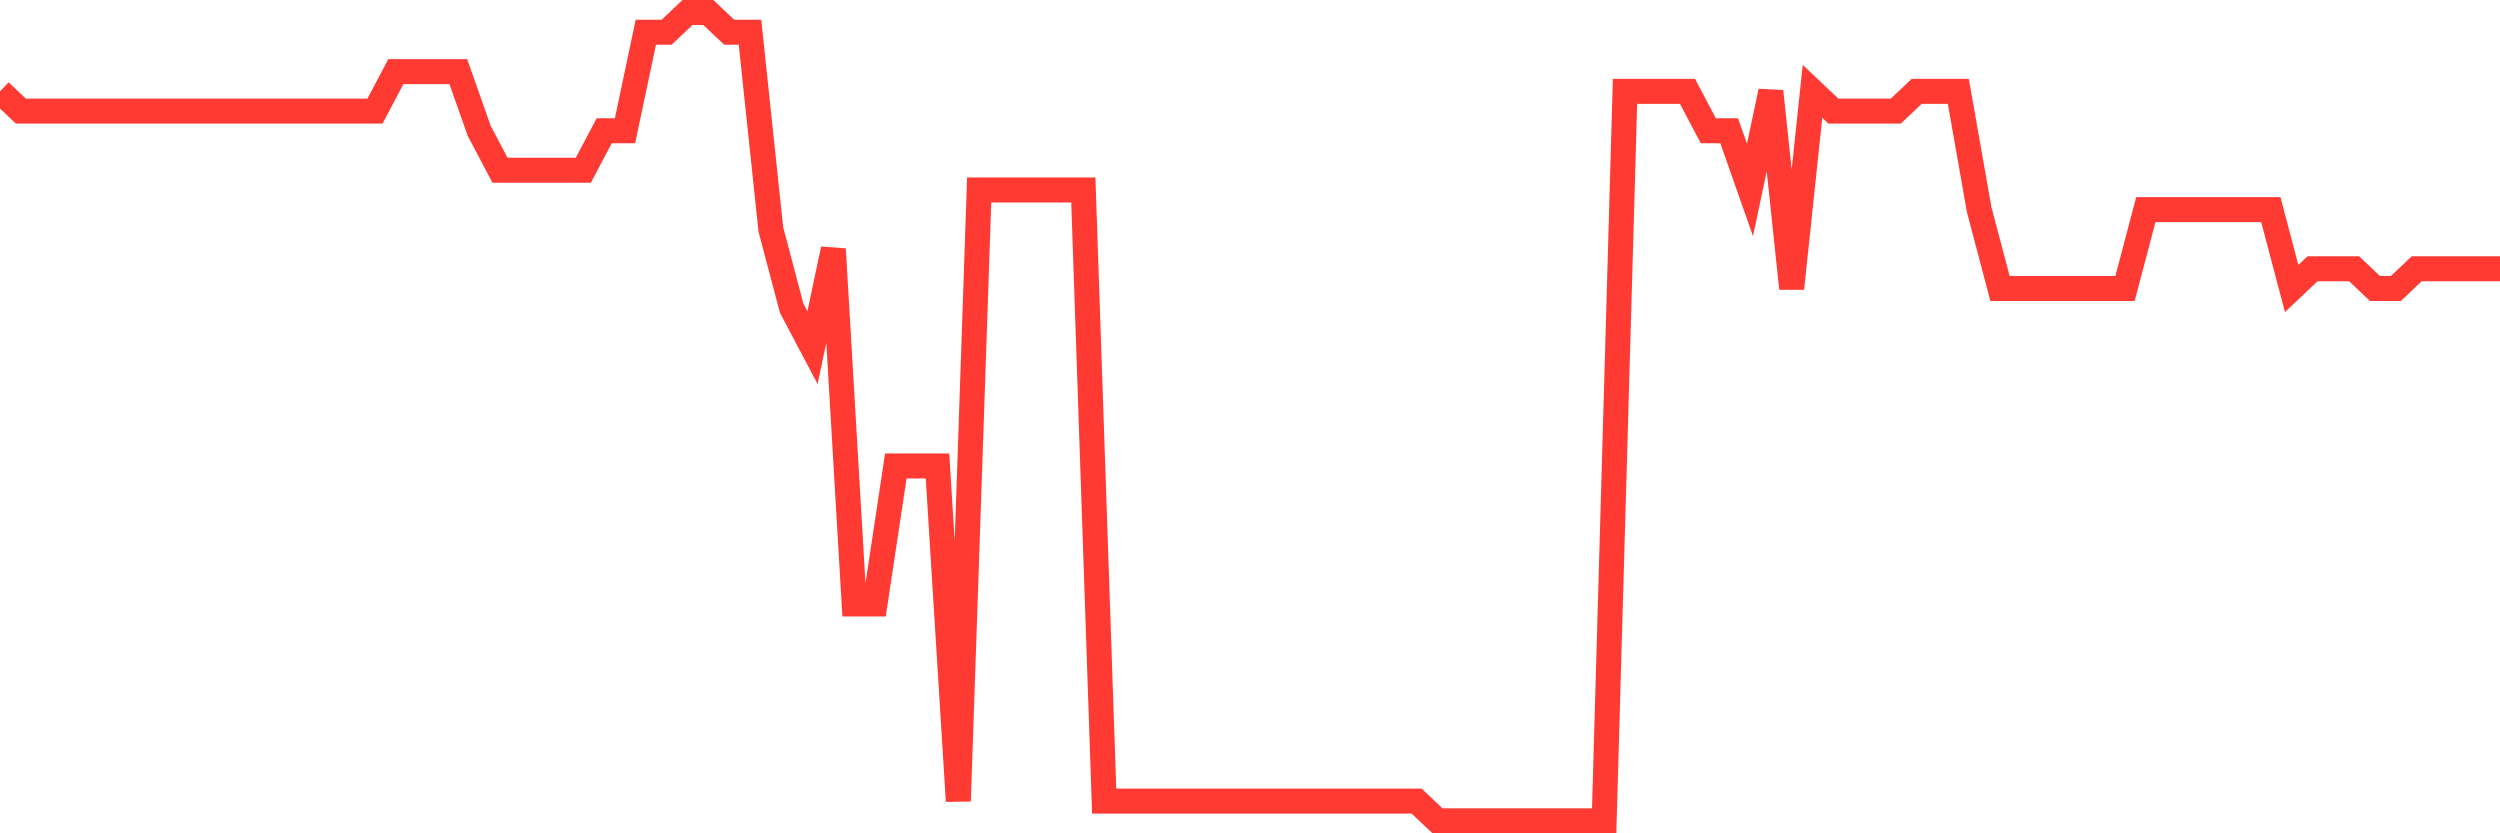 <svg
  xmlns="http://www.w3.org/2000/svg"
  xmlns:xlink="http://www.w3.org/1999/xlink"
  width="120"
  height="40"
  viewBox="0 0 120 40"
  preserveAspectRatio="none"
>
  <polyline
    points="0,4.385 1,5.332 2,5.332 3,5.332 4,5.332 5,5.332 6,5.332 7,5.332 8,5.332 9,5.332 10,5.332 11,5.332 12,5.332 13,5.332 14,5.332 15,5.332 16,5.332 17,5.332 18,5.332 19,3.439 20,3.439 21,3.439 22,3.439 23,6.278 24,8.171 25,8.171 26,8.171 27,8.171 28,8.171 29,6.278 30,6.278 31,1.546 32,1.546 33,0.6 34,0.6 35,1.546 36,1.546 37,11.01 38,14.795 39,16.688 40,11.956 41,28.99 42,28.99 43,22.366 44,22.366 45,22.366 46,38.454 47,9.117 48,9.117 49,9.117 50,9.117 51,9.117 52,9.117 53,38.454 54,38.454 55,38.454 56,38.454 57,38.454 58,38.454 59,38.454 60,38.454 61,38.454 62,38.454 63,38.454 64,38.454 65,38.454 66,38.454 67,38.454 68,38.454 69,39.4 70,39.4 71,39.4 72,39.4 73,39.4 74,39.4 75,39.4 76,39.4 77,39.4 78,4.385 79,4.385 80,4.385 81,4.385 82,6.278 83,6.278 84,9.117 85,4.385 86,13.849 87,4.385 88,5.332 89,5.332 90,5.332 91,5.332 92,4.385 93,4.385 94,4.385 95,10.063 96,13.849 97,13.849 98,13.849 99,13.849 100,13.849 101,13.849 102,13.849 103,10.063 104,10.063 105,10.063 106,10.063 107,10.063 108,10.063 109,10.063 110,13.849 111,12.902 112,12.902 113,12.902 114,13.849 115,13.849 116,12.902 117,12.902 118,12.902 119,12.902 120,12.902"
    fill="none"
    stroke="#ff3a33"
    stroke-width="1.2"
  >
  </polyline>
</svg>